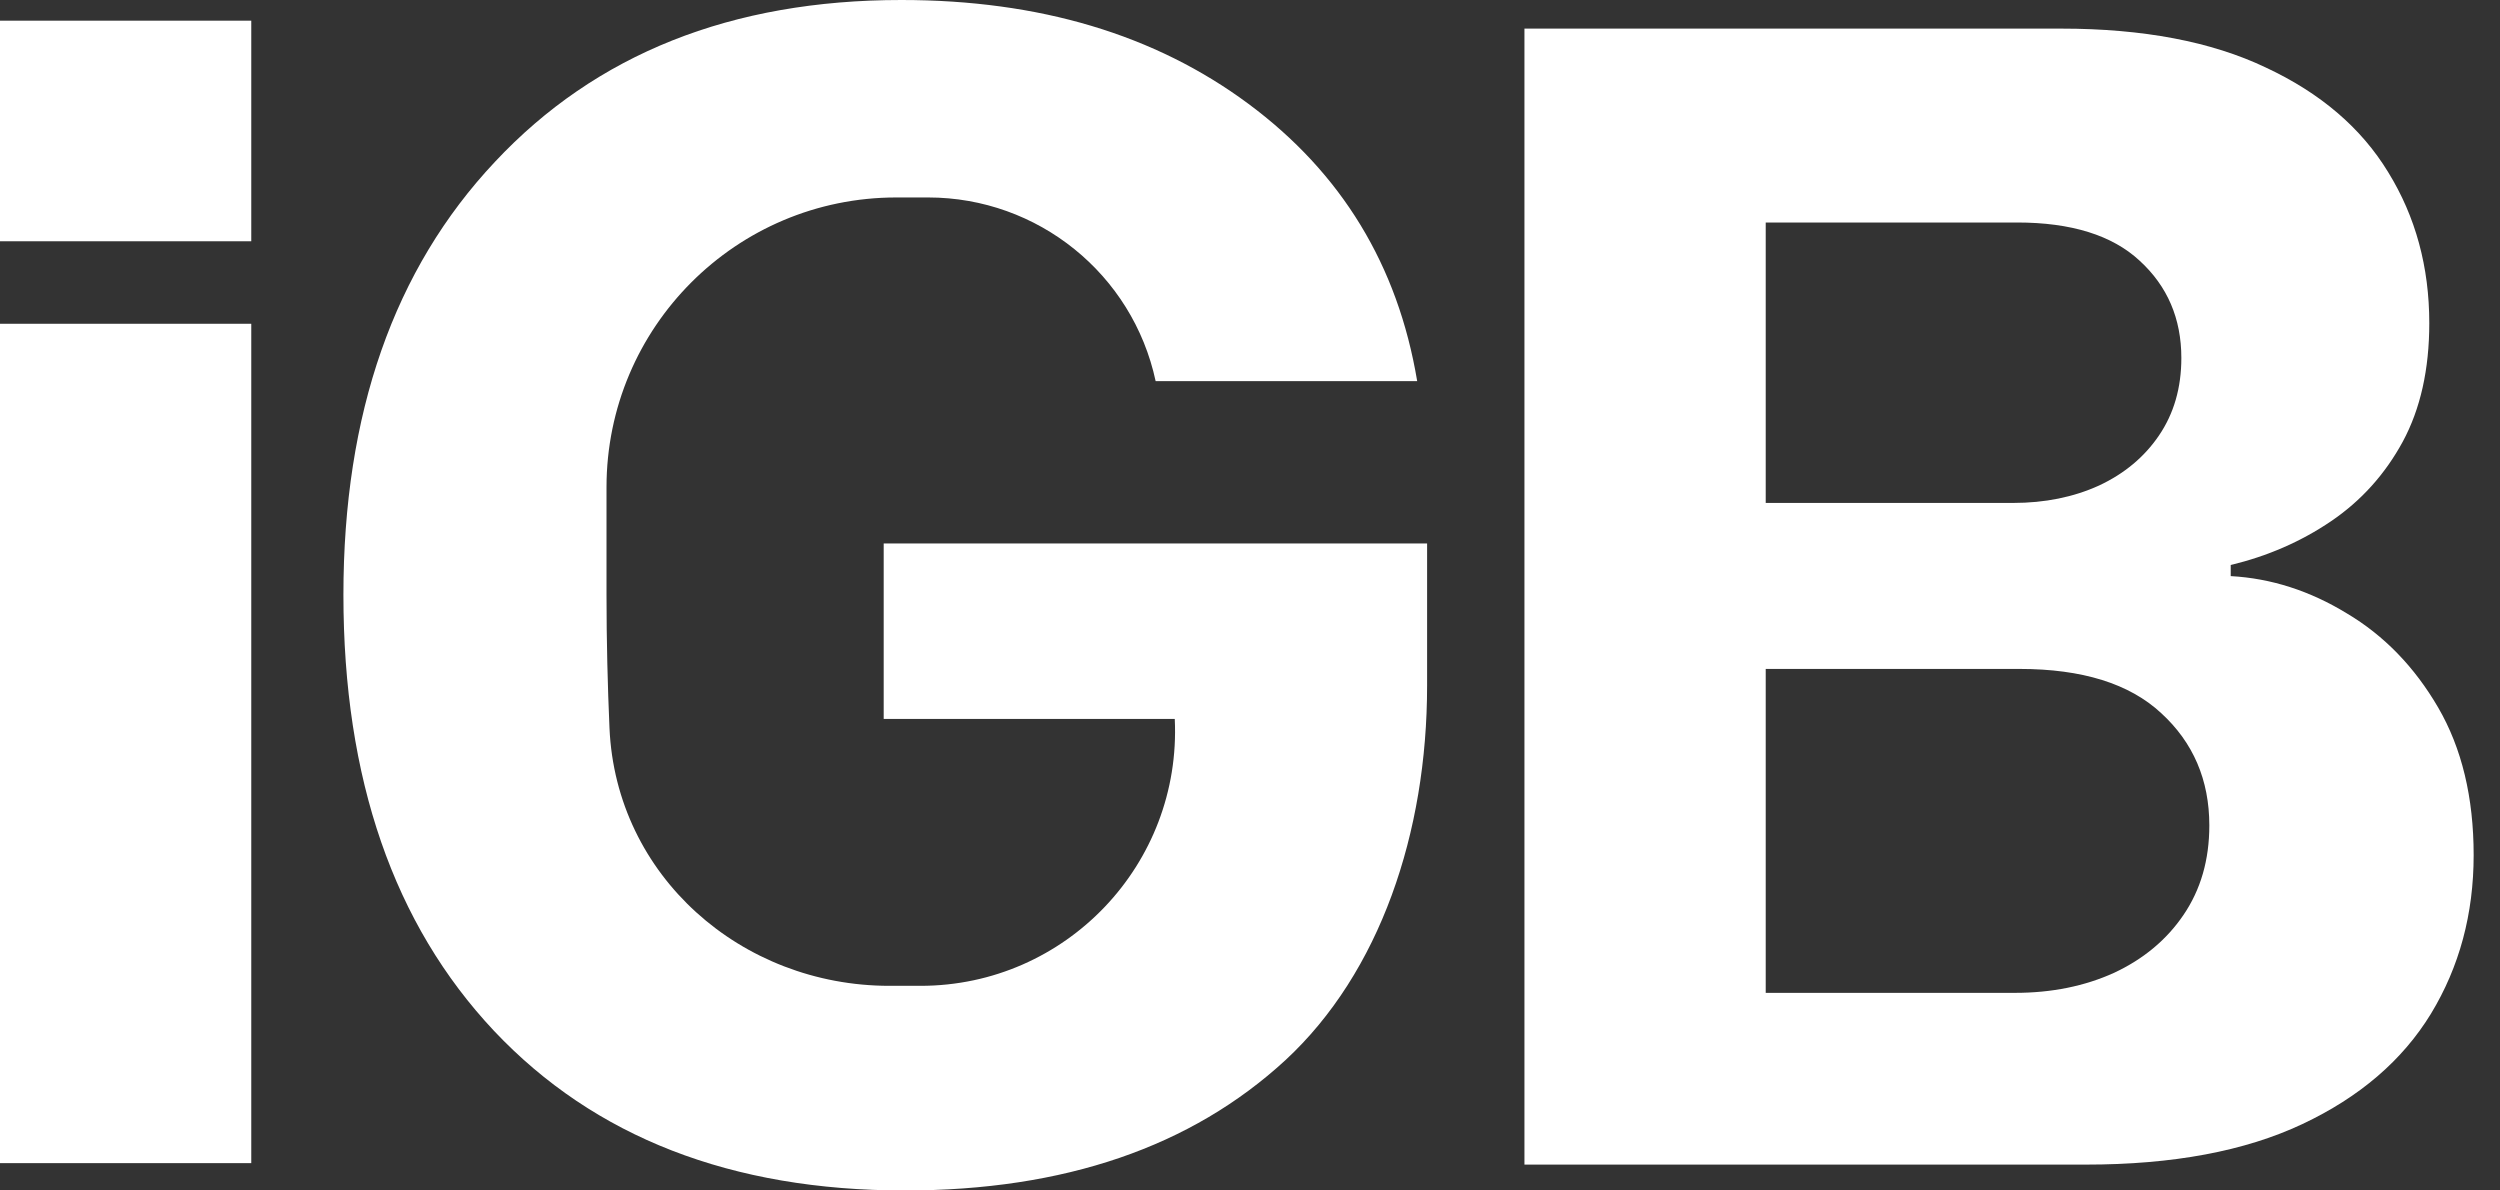 <svg width="63" height="30" viewBox="0 0 63 30" fill="none" xmlns="http://www.w3.org/2000/svg">
<rect x="0" y="0" width="63" height="30" fill="#333333" stroke="none"/>
<path d="M0 8.159H6.332V29.311H0V8.159Z" fill="white"/>
<path d="M0 0.521H6.332V6.08H0V0.521Z" fill="white"/>
<path fill-rule="evenodd" clip-rule="evenodd" d="M38.416 29.348V0.721H51.937C54.005 0.721 55.725 1.047 57.095 1.7C58.474 2.343 59.504 3.223 60.184 4.342C60.873 5.46 61.218 6.727 61.218 8.144C61.218 9.308 60.995 10.306 60.547 11.135C60.1 11.955 59.499 12.621 58.744 13.134C57.989 13.646 57.146 14.014 56.214 14.238V14.518C57.23 14.574 58.204 14.886 59.135 15.454C60.077 16.013 60.845 16.805 61.442 17.83C62.038 18.855 62.336 20.095 62.336 21.549C62.336 23.03 61.978 24.363 61.26 25.546C60.542 26.721 59.462 27.648 58.017 28.328C56.573 29.008 54.756 29.348 52.566 29.348H38.416ZM44.496 12.674H50.73C51.53 12.674 52.252 12.528 52.894 12.236C53.536 11.936 54.04 11.514 54.407 10.973C54.782 10.422 54.97 9.772 54.97 9.021C54.97 8.029 54.62 7.212 53.919 6.57C53.227 5.928 52.197 5.607 50.83 5.607H44.496V12.674ZM50.778 25.02H44.496V16.857H50.893C52.473 16.857 53.662 17.228 54.461 17.97C55.27 18.711 55.675 19.655 55.675 20.801C55.675 21.668 55.458 22.419 55.025 23.055C54.601 23.681 54.018 24.167 53.277 24.514C52.535 24.851 51.702 25.02 50.778 25.02Z" fill="white"/>
<path d="M35.963 17.279C35.963 20.989 34.774 24.508 32.396 26.713C30.017 28.904 26.818 30 22.799 30C18.432 30 14.982 28.66 12.451 25.98C9.92 23.287 8.654 19.624 8.654 14.99C8.654 10.422 9.927 6.785 12.472 4.079C15.017 1.36 18.432 0 22.715 0C26.192 0 29.106 0.871 31.457 2.614C33.807 4.356 35.226 6.686 35.713 9.604H29.122C28.543 6.904 26.151 4.976 23.39 4.976C23.103 4.976 22.837 4.976 22.587 4.976C18.553 4.976 15.284 8.245 15.284 12.28C15.284 13.15 15.284 14.061 15.284 14.99C15.284 16.159 15.313 17.29 15.359 18.344C15.521 22.074 18.68 24.843 22.414 24.843C22.682 24.843 22.943 24.843 23.196 24.843C26.862 24.843 29.779 21.778 29.604 18.117H22.269V13.695H35.963V17.279Z" fill="white"/>
</svg>
